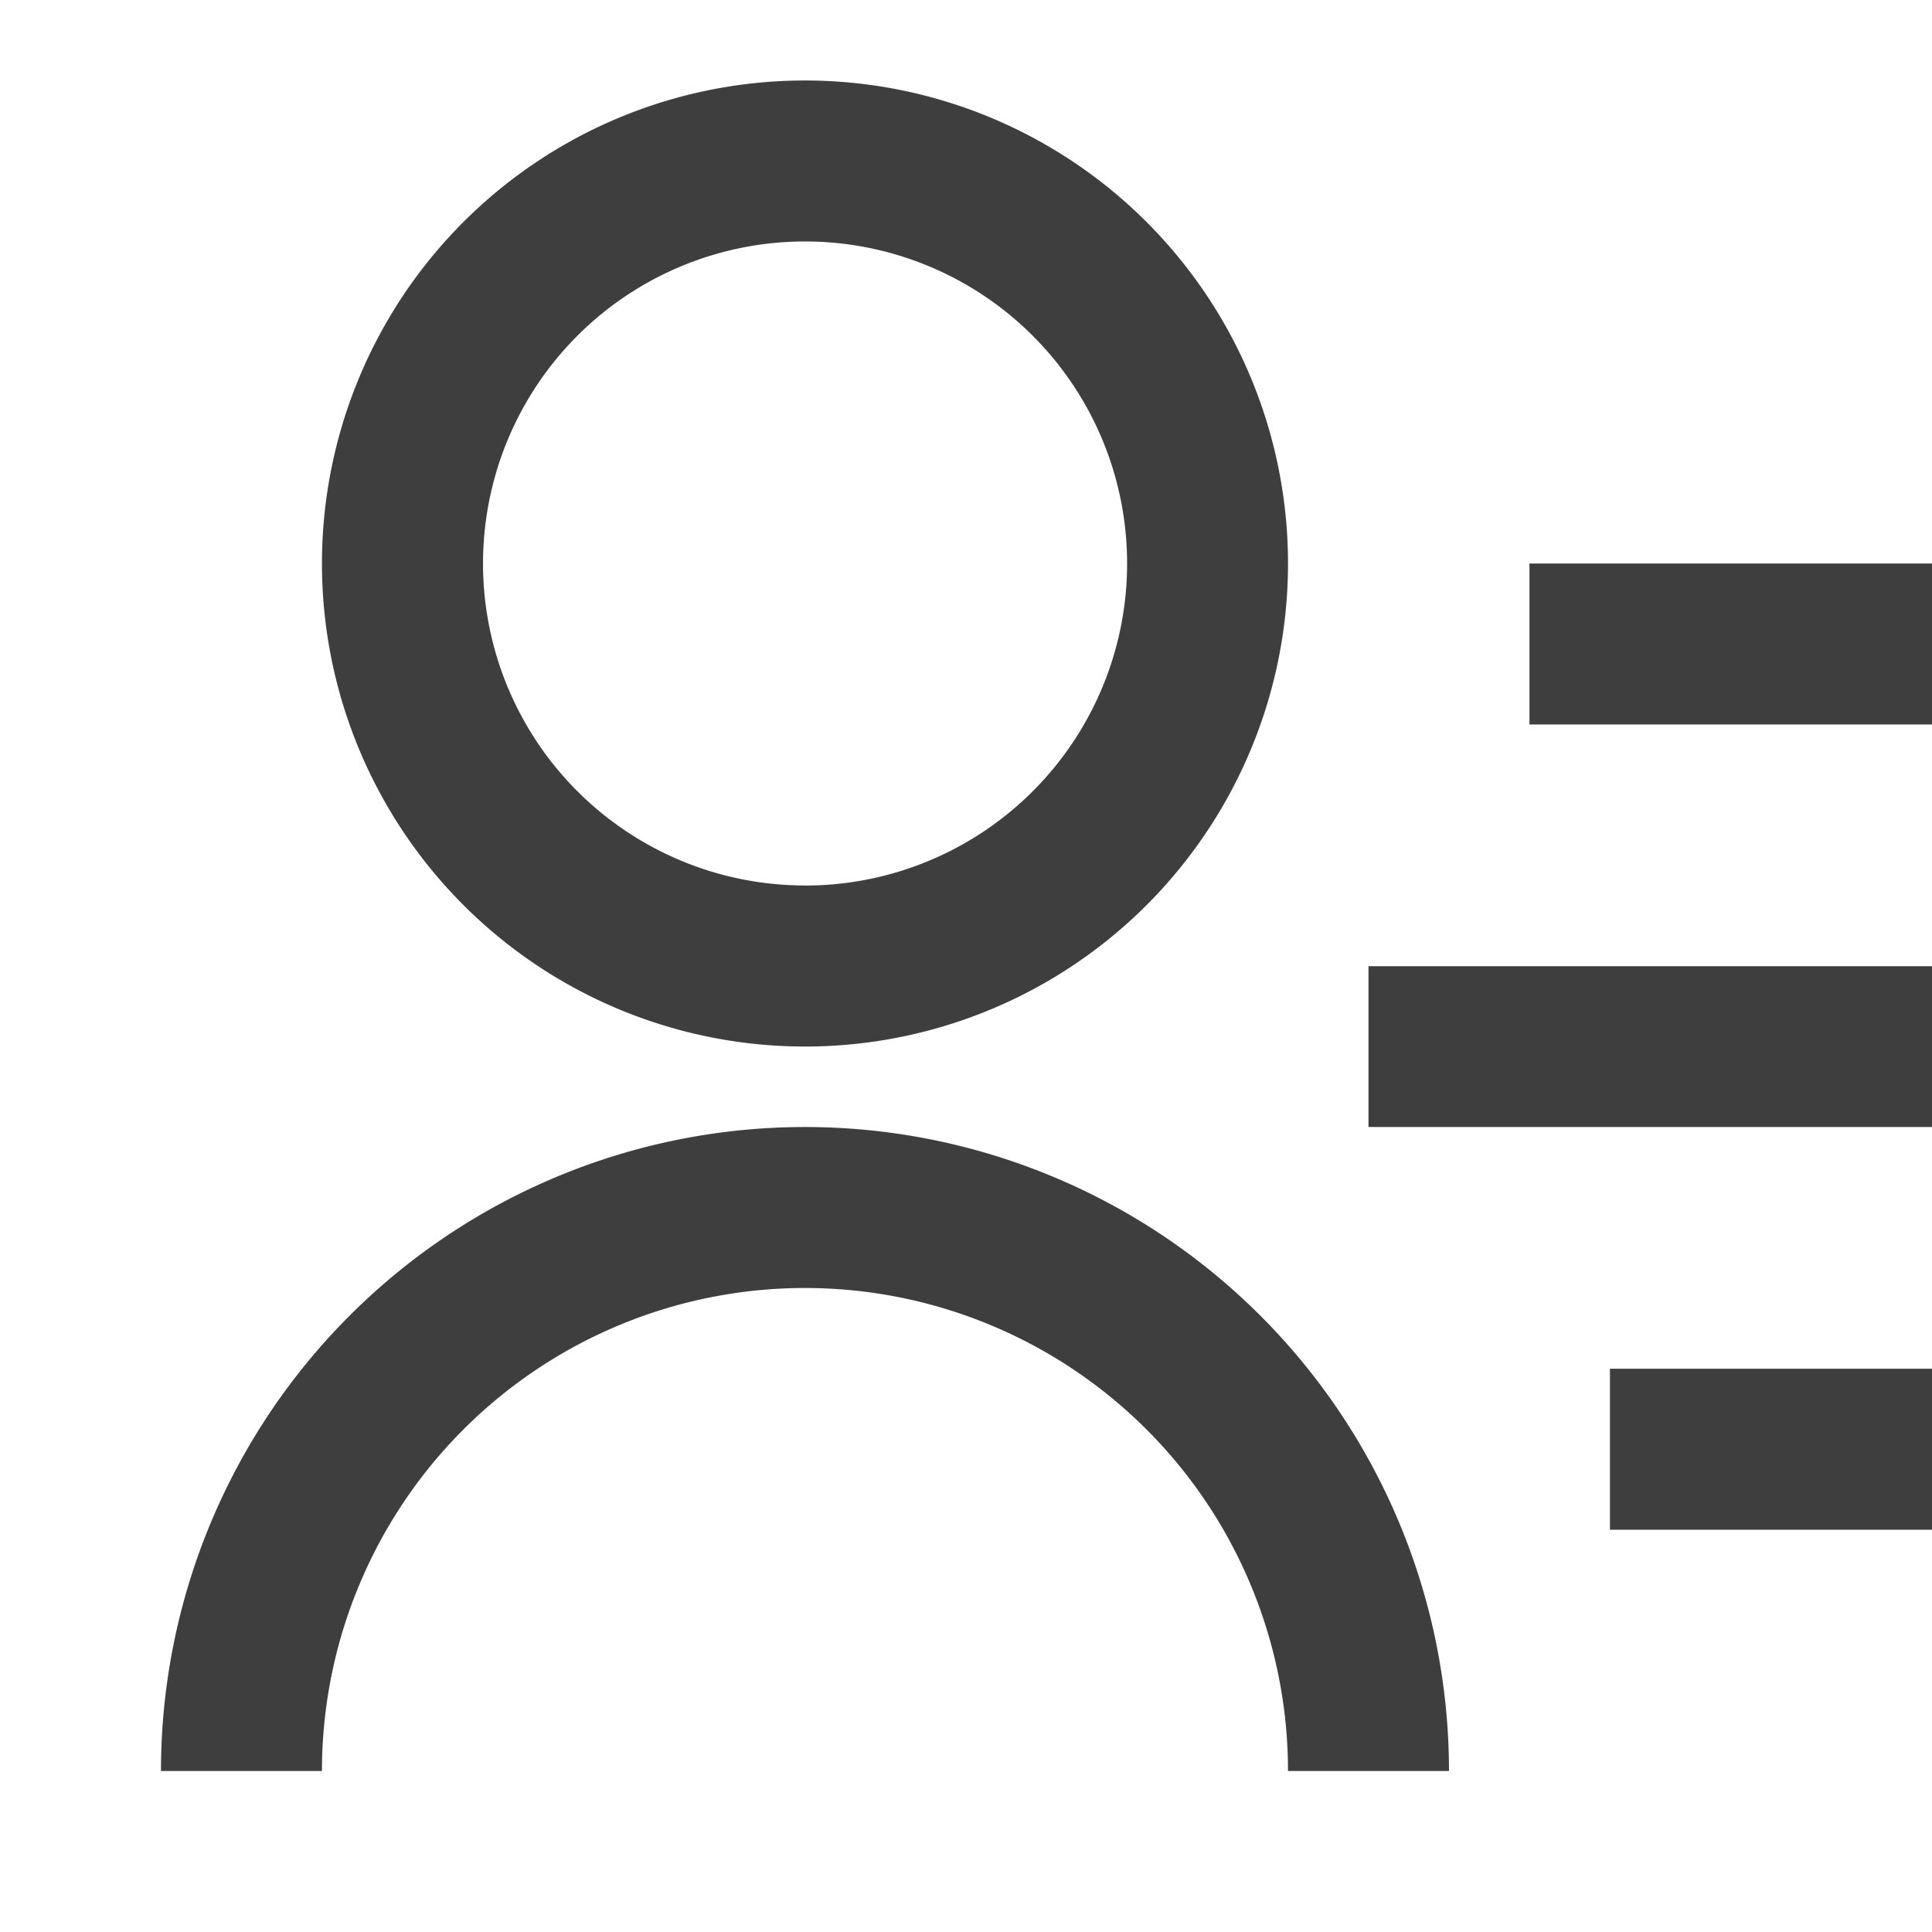 <?xml version="1.0" encoding="UTF-8"?>
<svg xmlns="http://www.w3.org/2000/svg" id="contacts-svgrepo-com" width="22.467" height="22.467" viewBox="0 0 22.467 22.467">
  <path id="Path_17" data-name="Path 17" d="M0,0H22.467V22.467H0Z" fill="none"></path>
  <path id="Path_18" data-name="Path 18" d="M17.914,6.617h4.681V8.489H17.914ZM16.042,11.3h6.553V13.17H16.042Zm2.808,4.681h3.745v1.872H18.85ZM2,20.659a7.489,7.489,0,1,1,14.978,0H15.106a5.617,5.617,0,1,0-11.234,0Zm7.489-8.425a5.617,5.617,0,1,1,5.617-5.617A5.615,5.615,0,0,1,9.489,12.234Zm0-1.872A3.745,3.745,0,1,0,5.745,6.617,3.744,3.744,0,0,0,9.489,10.361Z" transform="translate(-0.128 -0.064)" fill="#3e3e3e"></path>
</svg>
